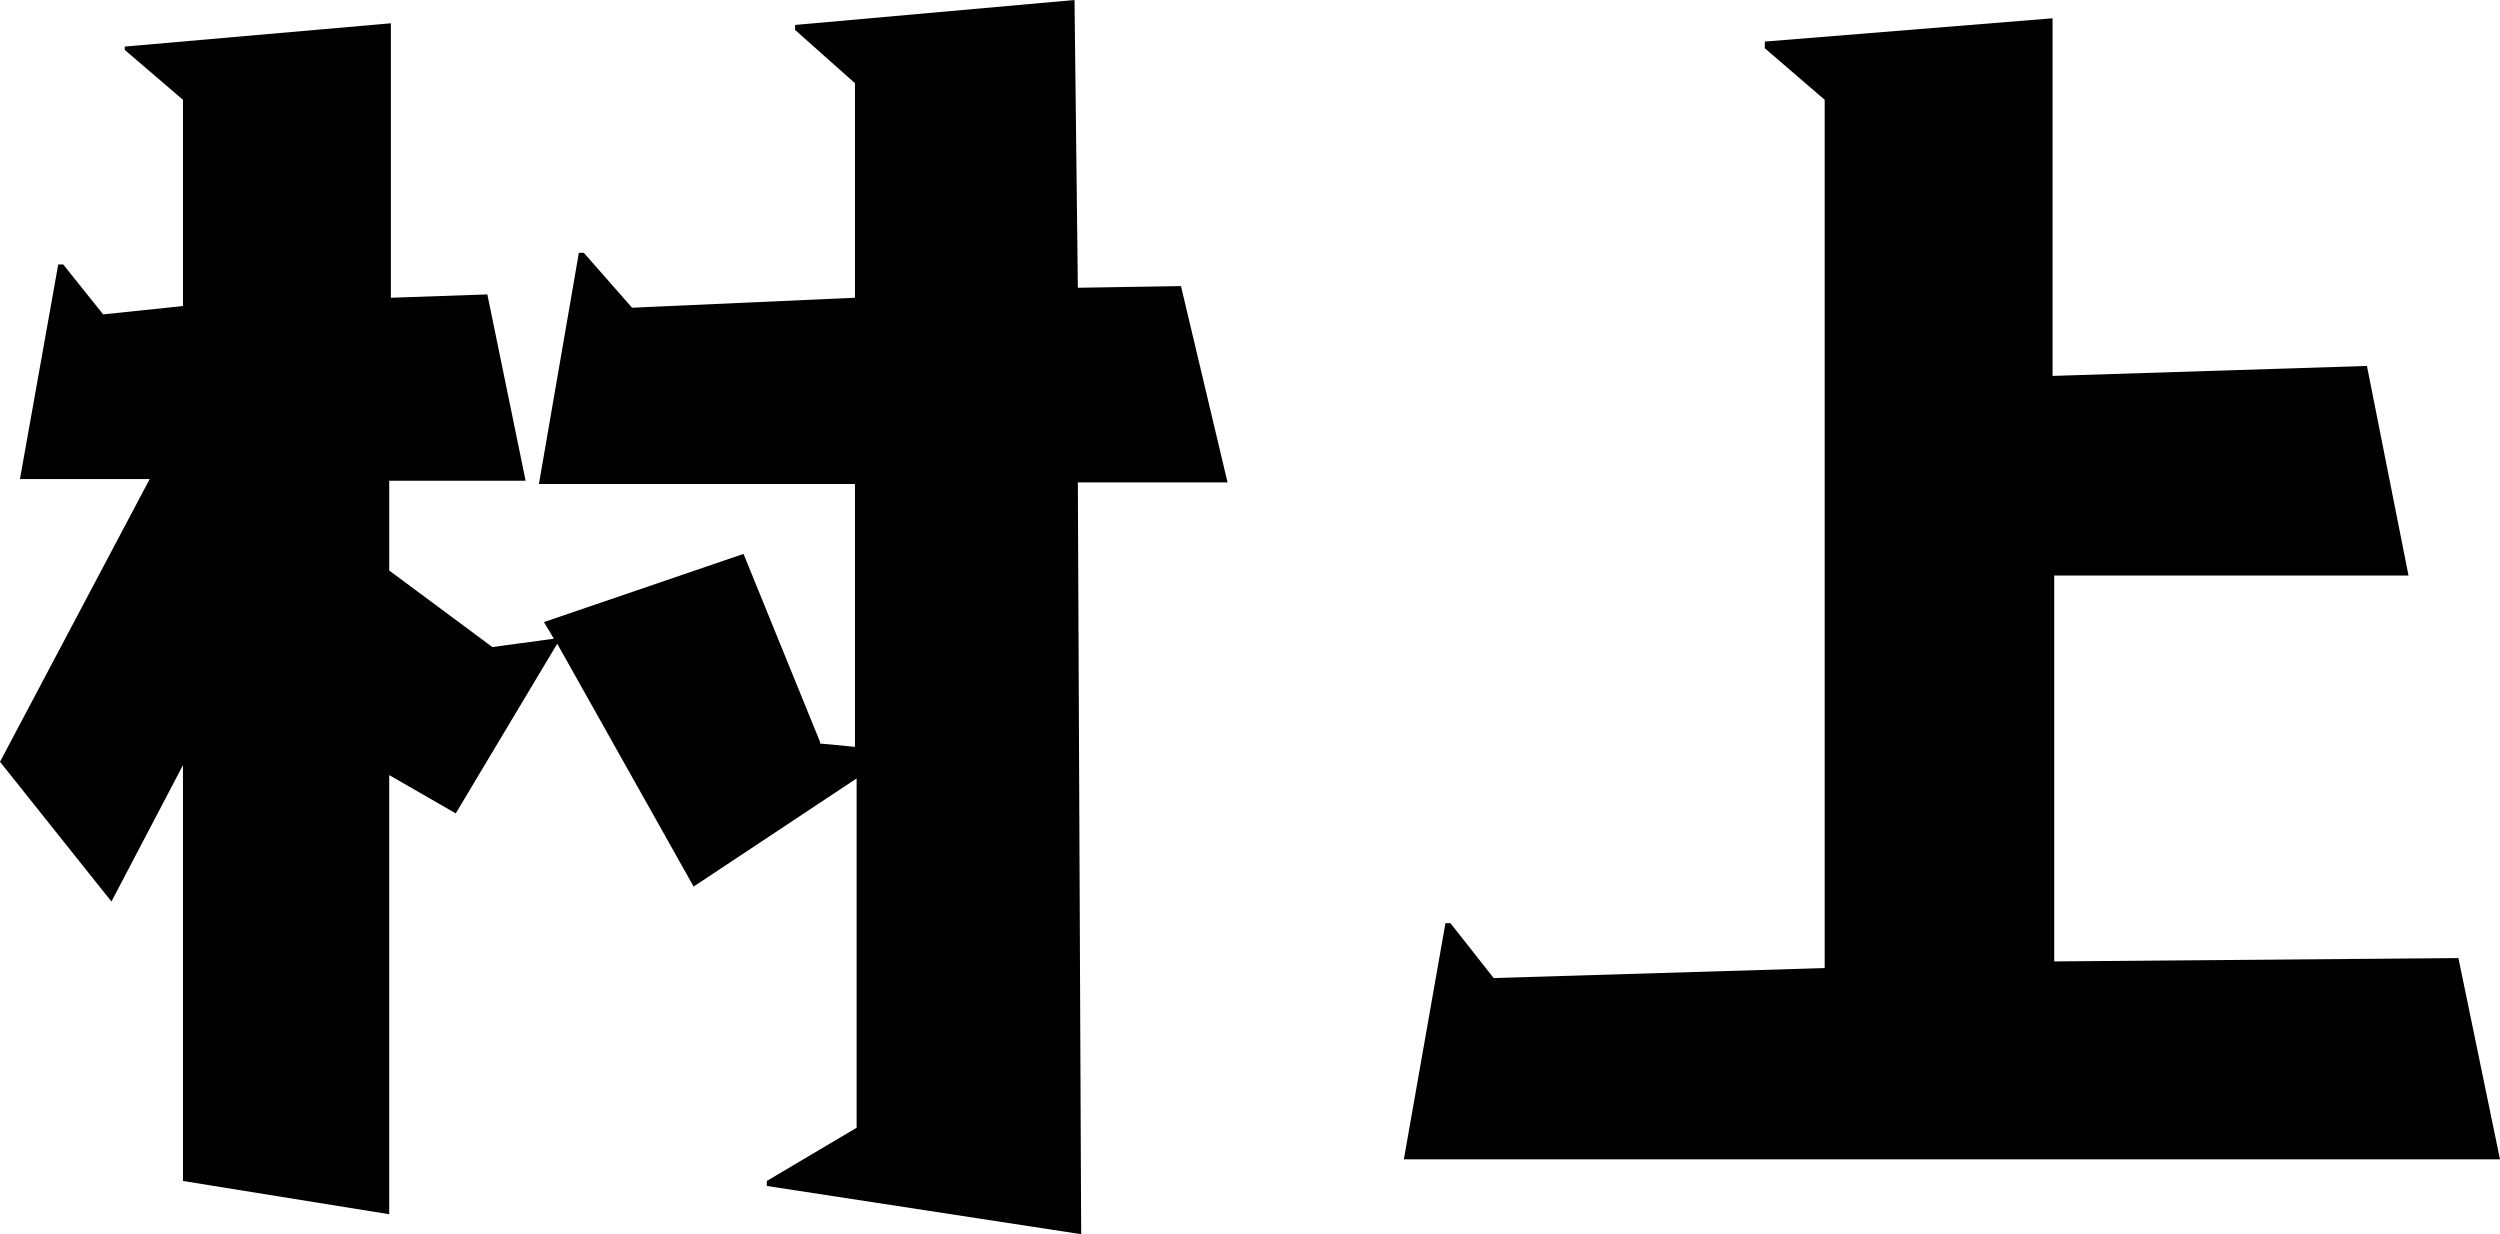<?xml version="1.0" encoding="utf-8"?>
<!-- Generator: Adobe Illustrator 27.9.0, SVG Export Plug-In . SVG Version: 6.00 Build 0)  -->
<svg version="1.1" id="レイヤー_1" xmlns="http://www.w3.org/2000/svg" xmlns:xlink="http://www.w3.org/1999/xlink" x="0px"
	 y="0px" viewBox="0 0 15.03 7.42" style="enable-background:new 0 0 15.03 7.42;" xml:space="preserve">
<g>
	<path d="M4.61,7.13V7.1l0.54-0.32v-2.1L4.17,5.33L3.35,3.87L2.74,4.89l-0.4-0.23V7.3L1.1,7.1V4.6L0.67,5.42L0,4.58l0.9-1.7H0.12
		l0.23-1.29h0.03l0.24,0.3L1.1,1.84V0.6l-0.35-0.3V0.28l1.6-0.14v1.65l0.58-0.02l0.23,1.12H2.34v0.54l0.62,0.46l0.37-0.05l-0.06-0.1
		l1.2-0.41l0.46,1.13v0.01l0.21,0.02V2.91h-1.9l0.24-1.39h0.03l0.29,0.33l1.34-0.06V0.5L4.78,0.18V0.15L6.46,0l0.02,1.73L7.1,1.72
		l0.28,1.18h-0.9l0.02,4.52L4.61,7.13z"/>
	<path d="M8.44,6.97l0.25-1.42h0.03l0.26,0.33l1.99-0.06V0.6l-0.36-0.31V0.25l1.73-0.14v2.15l1.89-0.06l0.25,1.26h-2.13v2.32
		l2.43-0.02l0.25,1.21H8.44z"/>
</g>
</svg>
